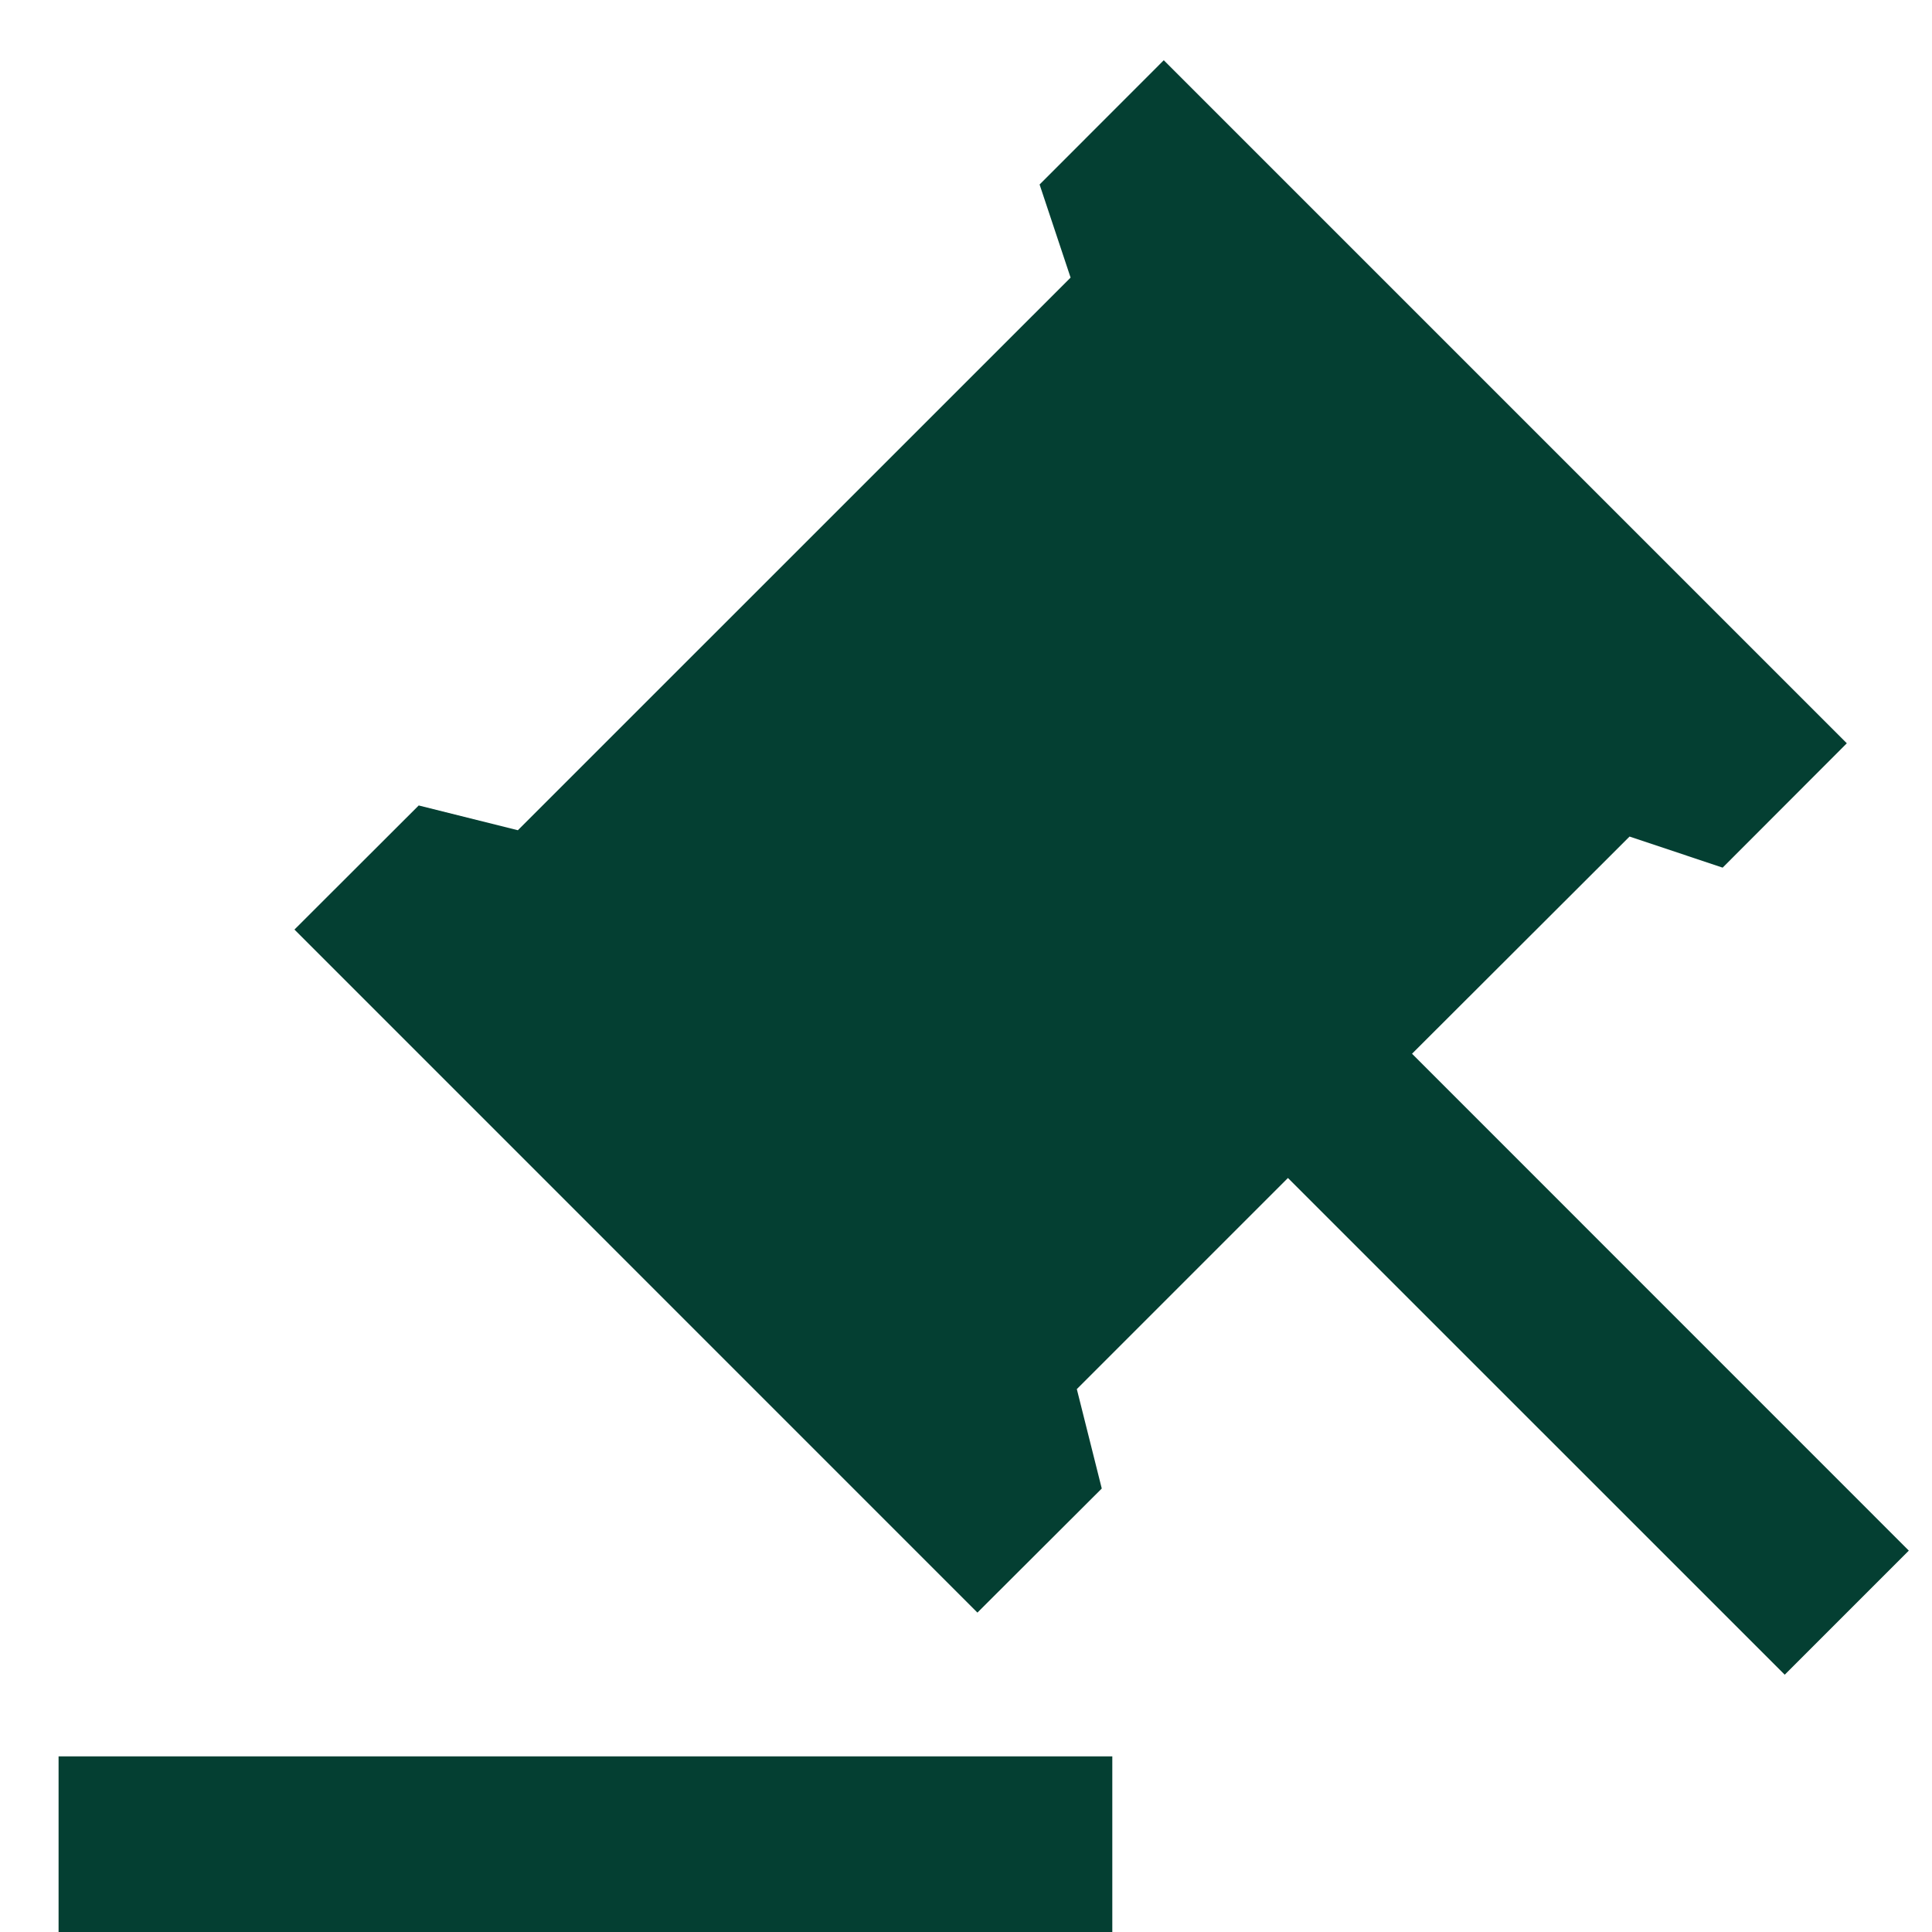 <svg width="22" height="22" viewBox="0 0 22 22" fill="none" xmlns="http://www.w3.org/2000/svg">
<path d="M12.666 20V22H0.667V20H12.666ZM13.252 0.686L21.03 8.464L19.616 9.88L18.556 9.526L16.079 11.999L21.736 17.657L20.323 19.07L14.666 13.414L12.262 15.818L12.546 16.95L11.13 18.363L3.353 10.585L4.768 9.172L5.897 9.454L12.191 3.161L11.838 2.101L13.252 0.686Z" fill="#043F32"/>
</svg>

